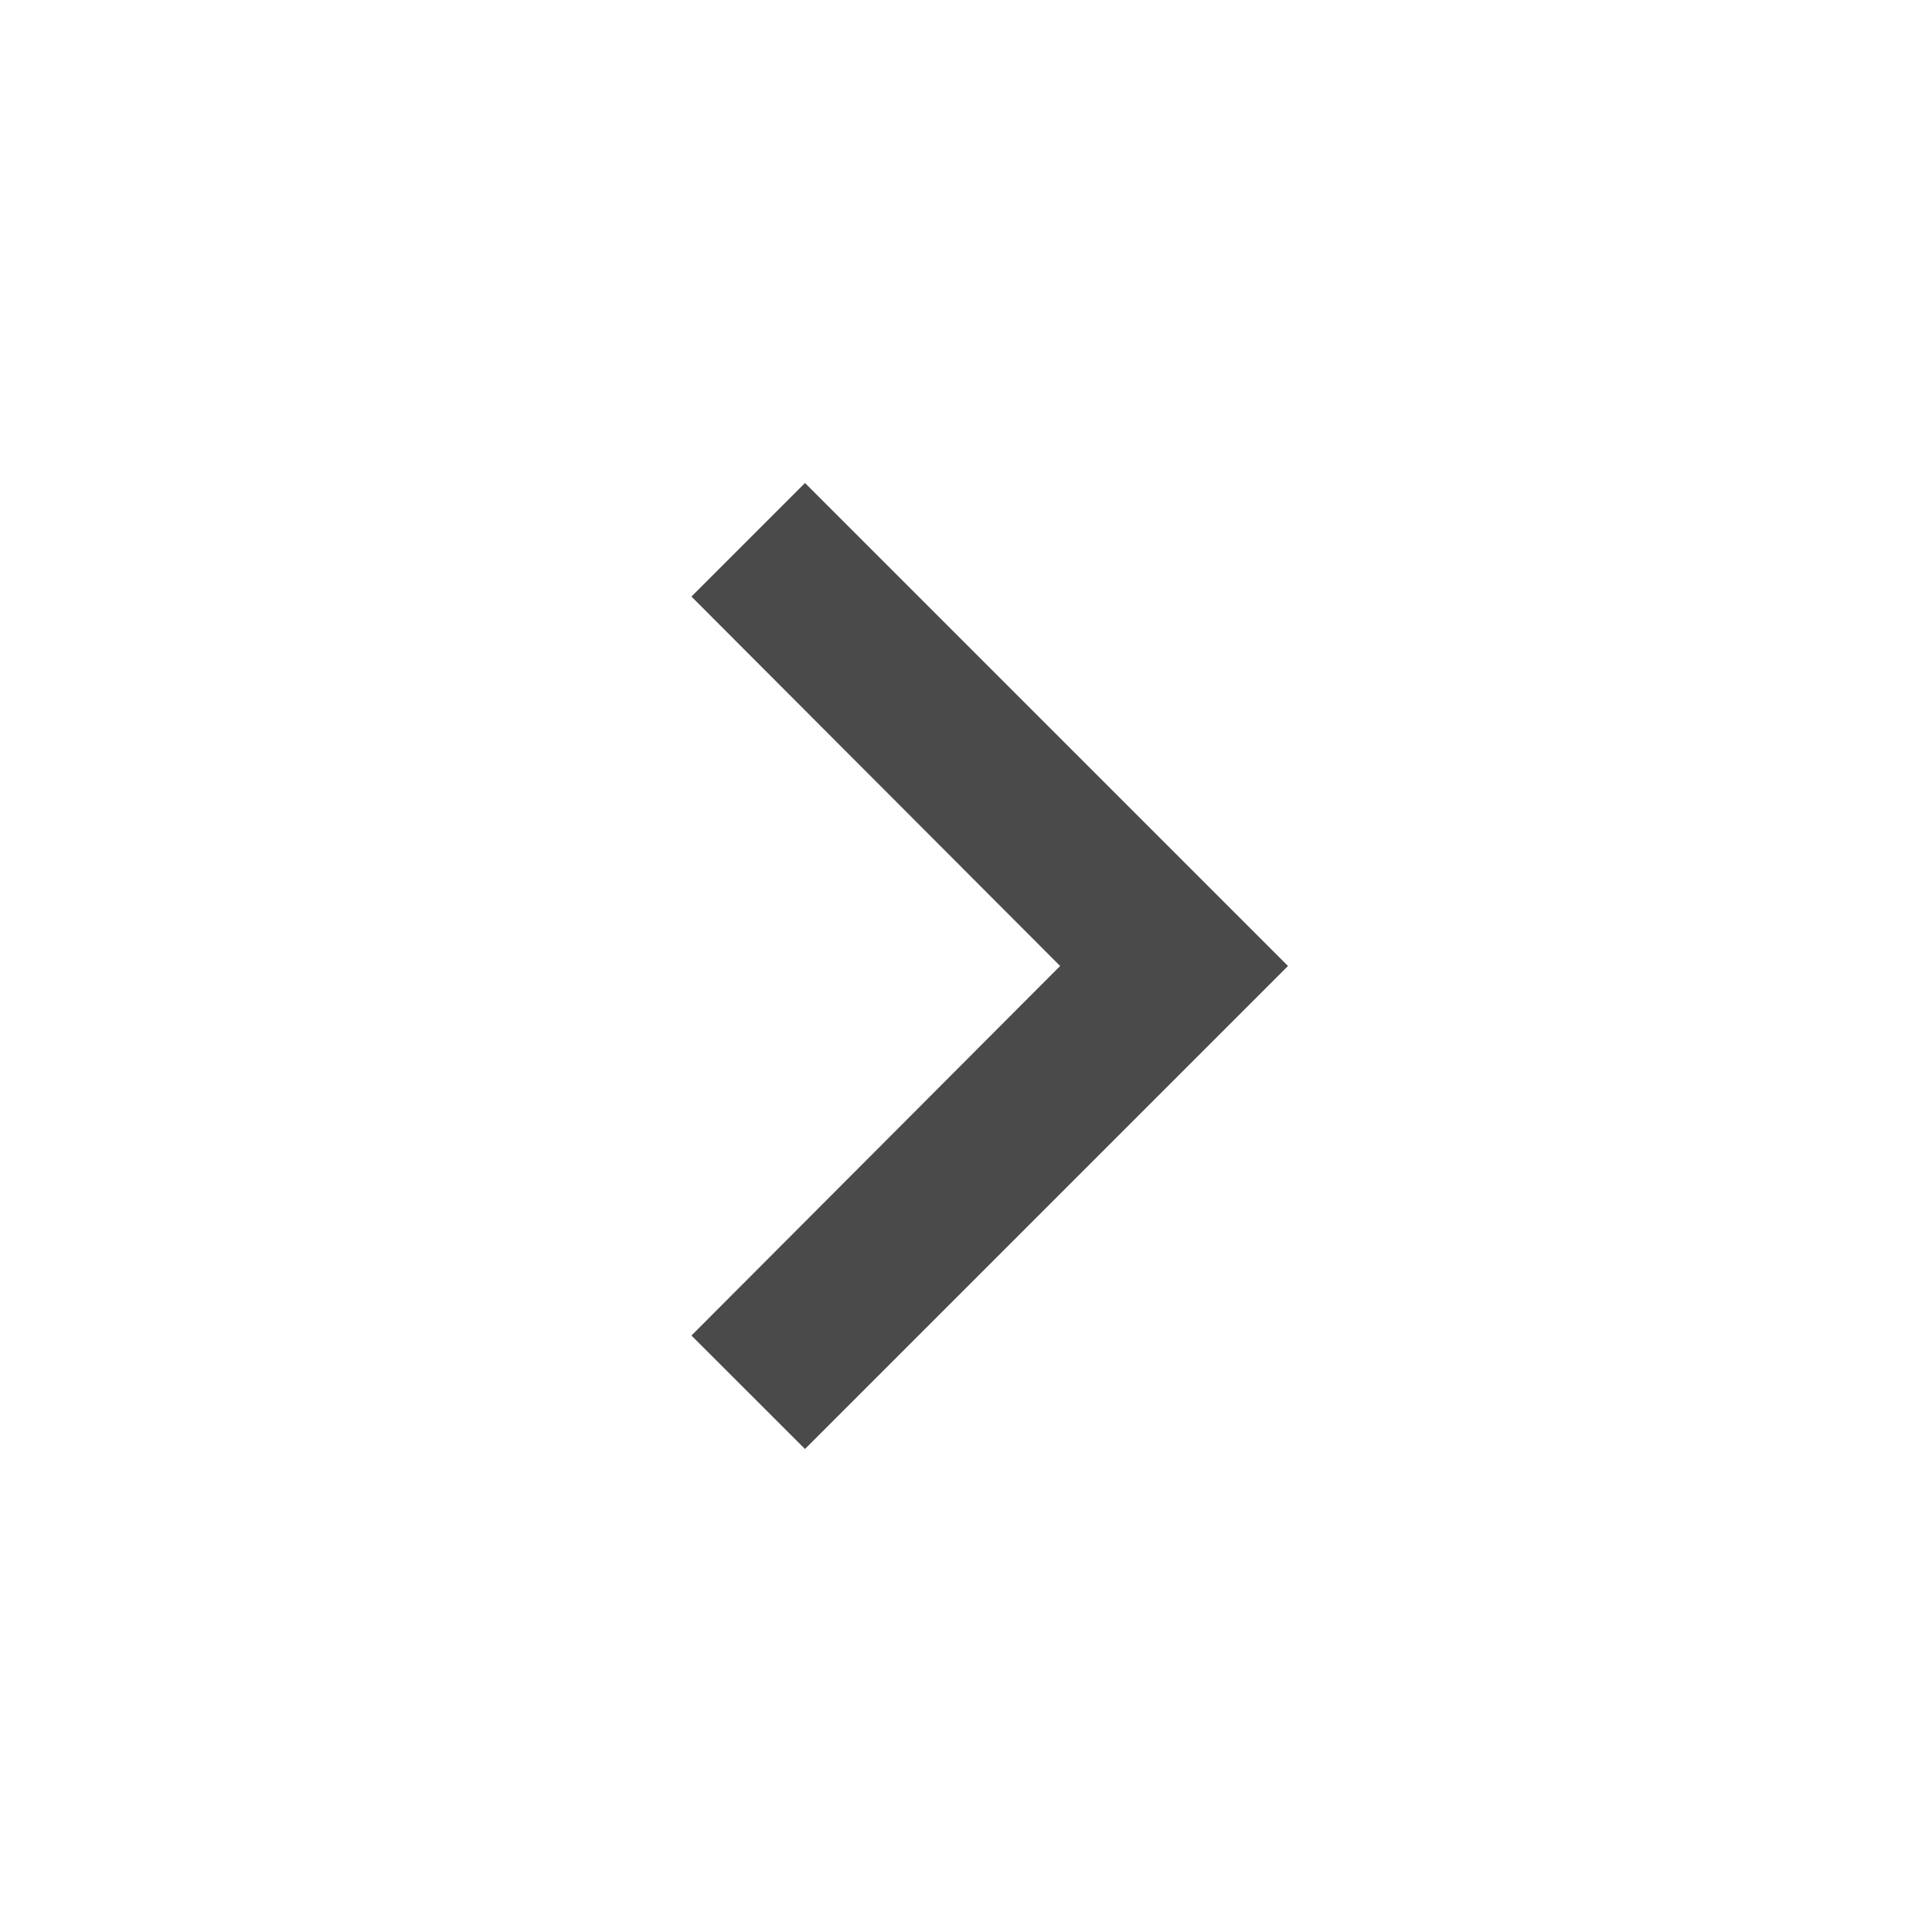 <svg width="18" height="18" viewBox="0 0 18 18" fill="none" xmlns="http://www.w3.org/2000/svg">
<g clip-path="url(#clip0_65_7482)">
<path d="M6.442 12.443L9.877 9L6.442 5.558L7.5 4.5L12 9L7.5 13.5L6.442 12.443Z" fill="#4A4A4A"/>
</g>
<defs>
<clipPath id="clip0_65_7482">
<rect width="18" height="18" fill="white"/>
</clipPath>
</defs>
</svg>
